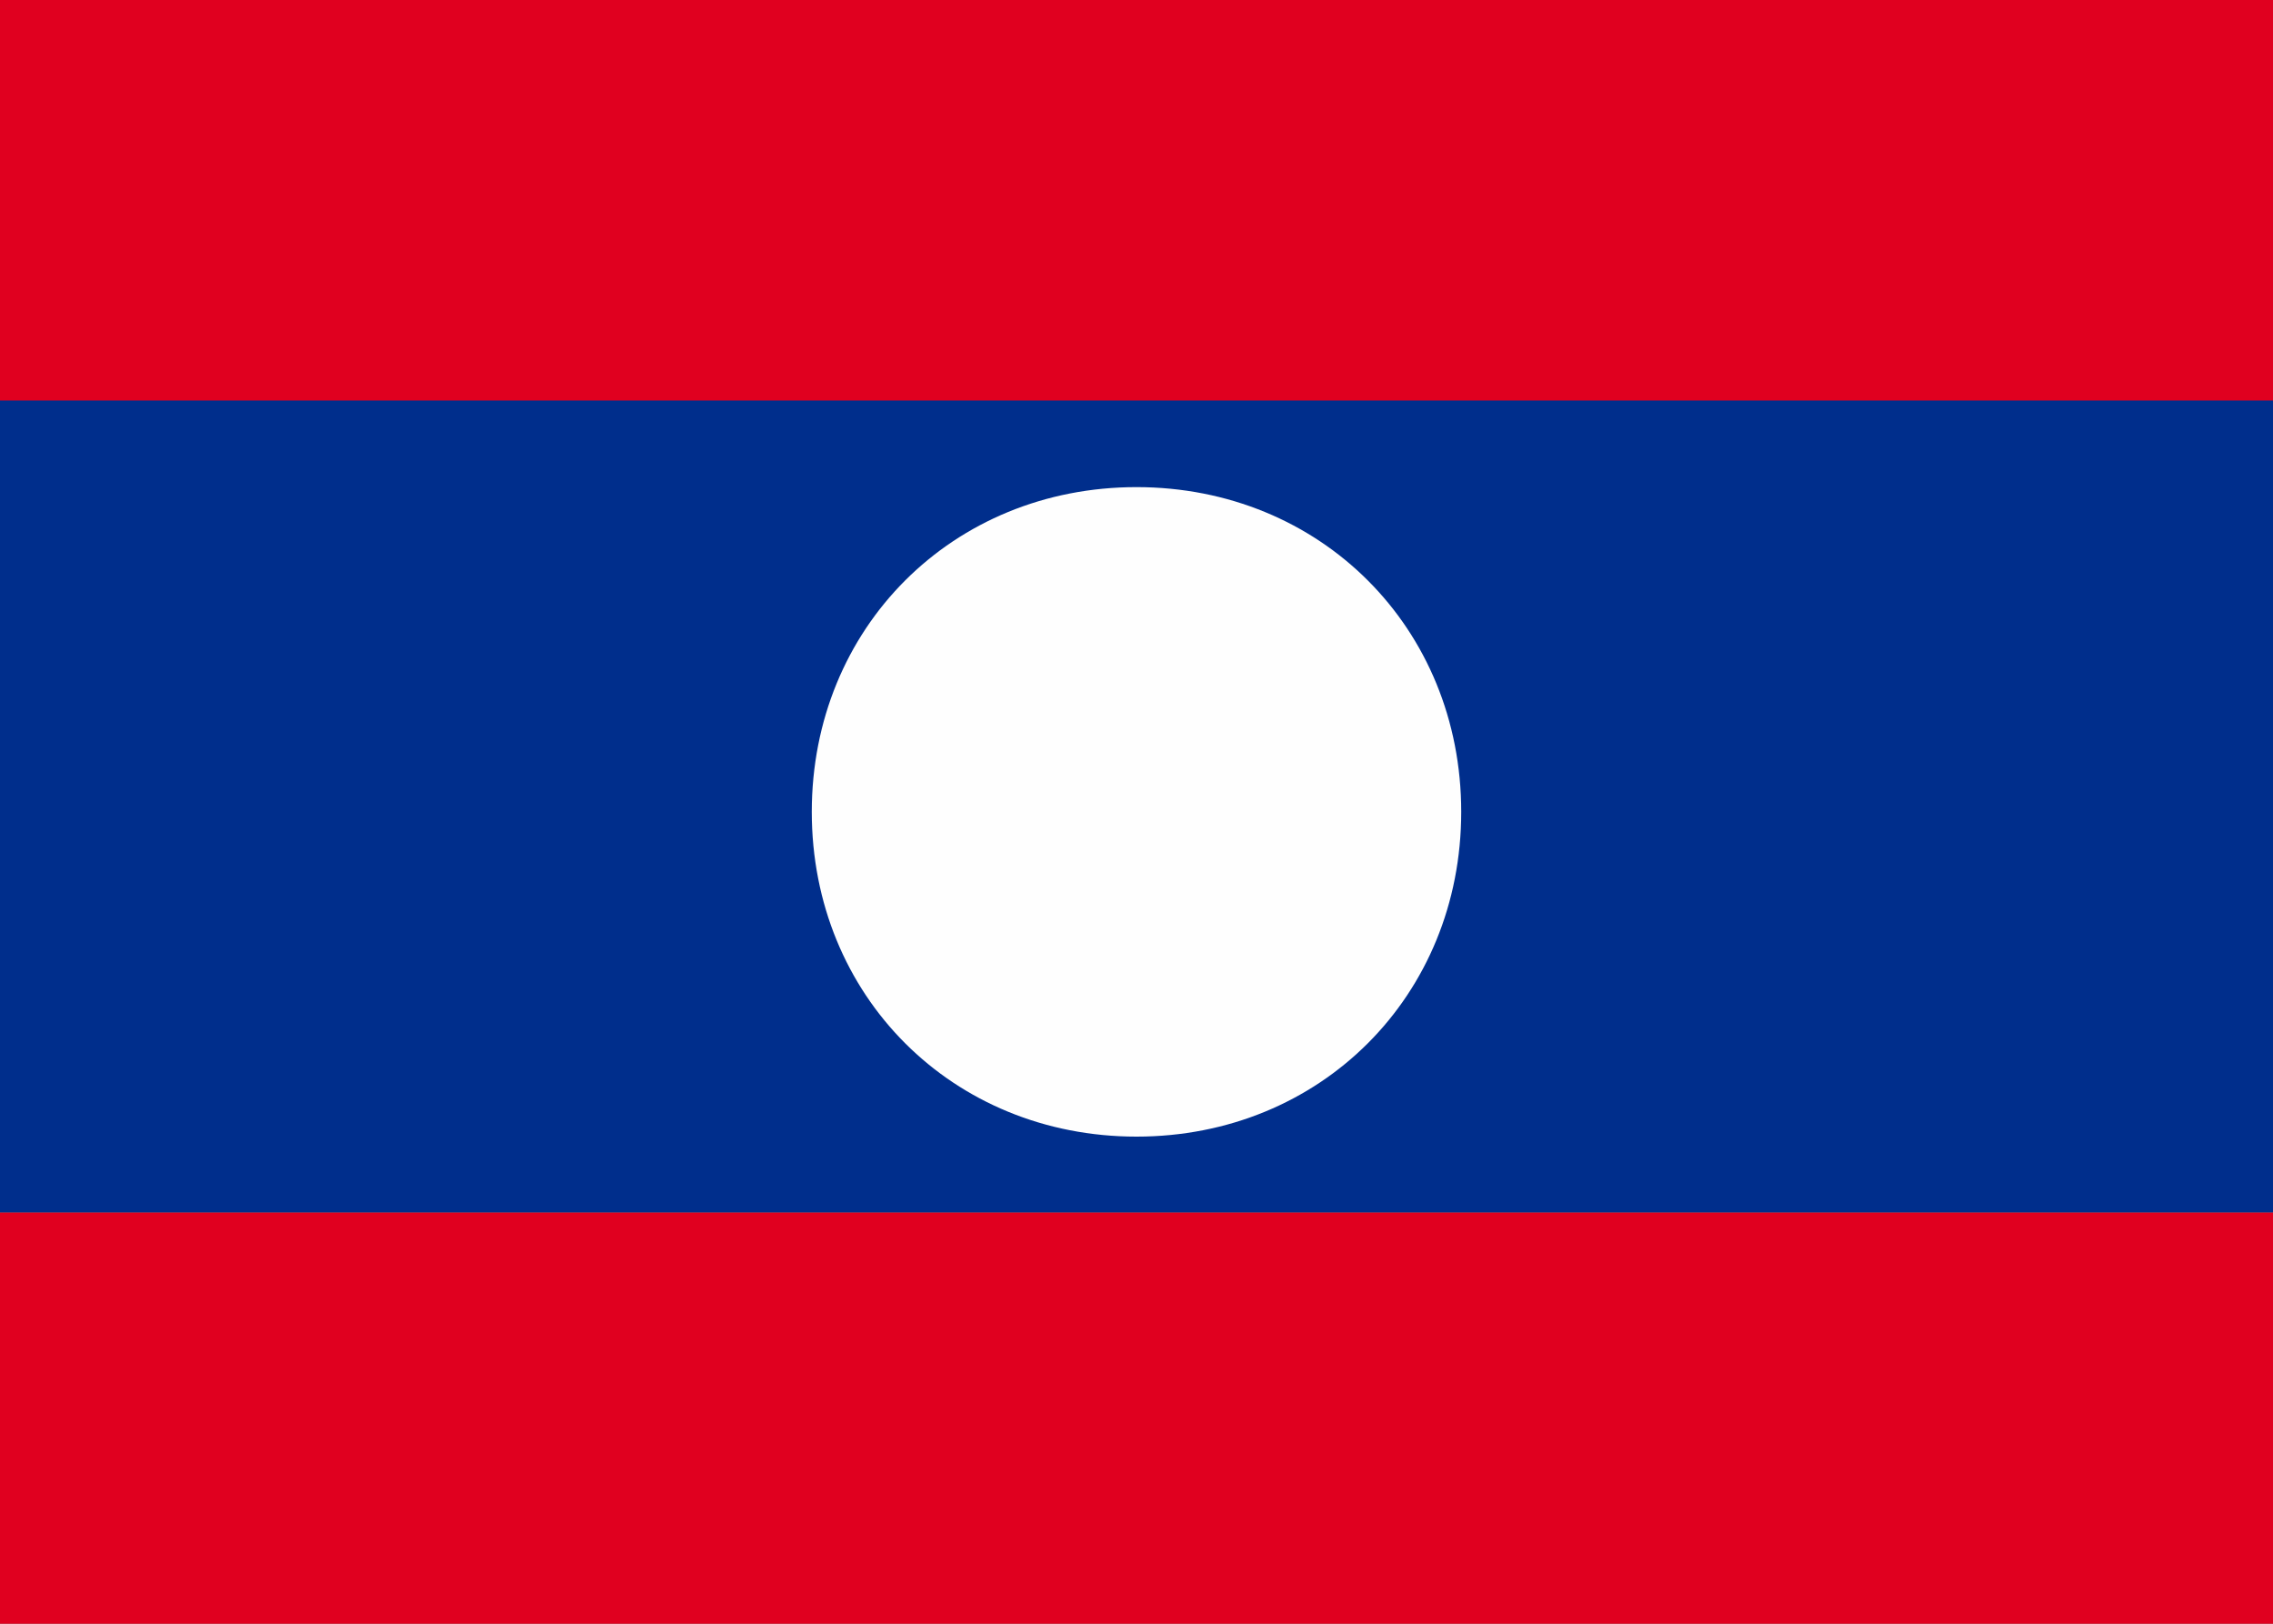 <?xml version="1.0" encoding="utf-8"?>
<!-- Generator: Adobe Illustrator 27.1.1, SVG Export Plug-In . SVG Version: 6.00 Build 0)  -->
<svg version="1.1" id="レイヤー_1" xmlns="http://www.w3.org/2000/svg" xmlns:xlink="http://www.w3.org/1999/xlink" x="0px"
	 y="0px" viewBox="0 0 21 15" style="enable-background:new 0 0 21 15;" xml:space="preserve">
<rect x="0" y="0" width="21" height="15" fill="#808080" stroke="none"/>
<style type="text/css">
	.st0{fill-rule:evenodd;clip-rule:evenodd;fill:#E0001F;}
	.st1{fill-rule:evenodd;clip-rule:evenodd;fill:#002E8C;}
	.st2{fill-rule:evenodd;clip-rule:evenodd;fill:#FEFEFE;}
</style>
<g>
	<polygon class="st0" points="-0.7,15 21.8,15 21.8,11.2 -0.7,11.2 -0.7,15 	"/>
	<polygon class="st0" points="21.8,3.8 21.8,0 -0.7,0 -0.7,3.8 21.8,3.8 	"/>
	<polygon class="st1" points="-0.7,11.2 21.8,11.2 21.8,3.7 -0.7,3.7 -0.7,11.2 	"/>
	<path class="st2" d="M13.5,7.5c0,1.7-1.3,3-3,3c-1.7,0-3-1.3-3-3c0-1.7,1.3-3,3-3C12.2,4.5,13.5,5.8,13.5,7.5L13.5,7.5z"/>
</g>
</svg>

